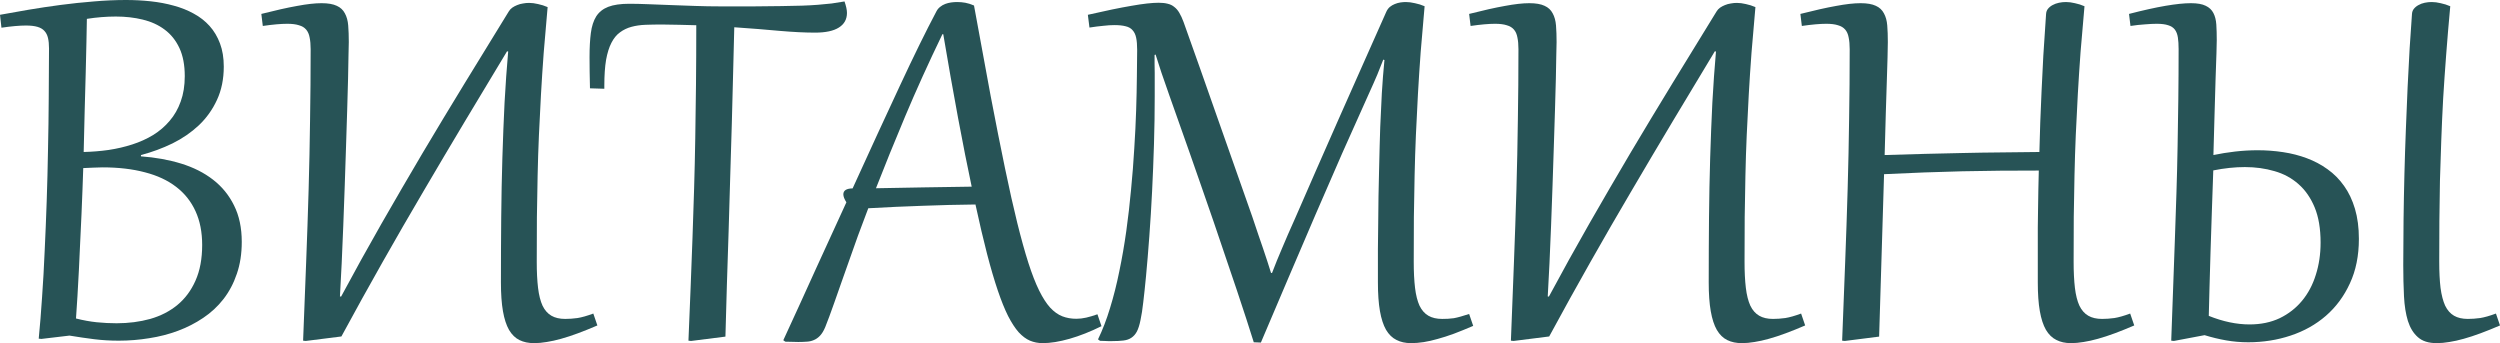 <?xml version="1.0" encoding="UTF-8"?> <svg xmlns="http://www.w3.org/2000/svg" viewBox="0 0 404.016 55.453" fill="none"><path d="M12.281 51.469C13.453 51.766 14.57 51.969 15.633 52.078C16.695 52.187 17.766 52.242 18.844 52.242C20.781 52.242 22.594 52.008 24.281 51.539C25.969 51.055 27.43 50.305 28.664 49.289C29.914 48.258 30.891 46.945 31.594 45.351C32.313 43.742 32.672 41.82 32.672 39.586C32.672 37.508 32.313 35.688 31.594 34.125C30.875 32.547 29.828 31.234 28.453 30.187C27.094 29.141 25.414 28.359 23.414 27.844C21.414 27.312 19.133 27.047 16.57 27.047C16.07 27.047 15.555 27.063 15.023 27.094C14.508 27.109 13.984 27.133 13.453 27.164C13.422 28.117 13.383 29.234 13.336 30.516C13.289 31.781 13.234 33.141 13.172 34.594C13.109 36.047 13.039 37.547 12.961 39.094C12.898 40.641 12.828 42.156 12.75 43.641C12.672 45.125 12.594 46.539 12.516 47.883C12.438 49.226 12.359 50.422 12.281 51.469ZM14.039 3.047C14.023 4.062 14 5.312 13.969 6.797C13.937 8.266 13.898 9.922 13.852 11.766C13.805 13.594 13.75 15.586 13.688 17.742C13.641 19.898 13.586 22.172 13.523 24.563C14.883 24.531 16.227 24.422 17.555 24.234C18.898 24.031 20.172 23.734 21.375 23.344C22.594 22.953 23.719 22.445 24.75 21.82C25.781 21.18 26.672 20.414 27.422 19.523C28.187 18.633 28.781 17.594 29.203 16.406C29.641 15.203 29.859 13.836 29.859 12.305C29.859 10.508 29.57 8.992 28.992 7.758C28.414 6.523 27.617 5.531 26.602 4.781C25.602 4.031 24.422 3.492 23.062 3.164C21.719 2.836 20.273 2.672 18.727 2.672C17.977 2.672 17.203 2.703 16.406 2.766C15.625 2.828 14.836 2.922 14.039 3.047ZM7.922 7.828C7.922 7.172 7.867 6.609 7.758 6.141C7.648 5.672 7.453 5.289 7.172 4.992C6.906 4.695 6.531 4.477 6.047 4.336C5.562 4.195 4.945 4.125 4.195 4.125C3.164 4.125 1.844 4.242 0.234 4.477L0 2.391C1.422 2.125 2.969 1.852 4.641 1.57C6.312 1.289 8.031 1.031 9.797 0.797C11.578 0.563 13.359 0.375 15.141 0.234C16.937 0.078 18.672 0 20.344 0C21.703 0 23.039 0.07 24.352 0.211C25.664 0.352 26.906 0.586 28.078 0.914C29.25 1.227 30.328 1.656 31.313 2.203C32.297 2.734 33.149 3.398 33.867 4.195C34.586 4.992 35.148 5.938 35.555 7.031C35.961 8.109 36.164 9.352 36.164 10.758C36.164 12.773 35.797 14.57 35.062 16.148C34.344 17.711 33.367 19.078 32.133 20.25C30.898 21.406 29.477 22.383 27.867 23.18C26.258 23.961 24.563 24.586 22.781 25.055V25.266C25.125 25.437 27.289 25.828 29.274 26.437C31.258 27.047 32.977 27.914 34.43 29.039C35.883 30.164 37.016 31.555 37.828 33.211C38.656 34.867 39.07 36.828 39.07 39.094C39.07 41 38.805 42.719 38.274 44.25C37.758 45.781 37.039 47.141 36.117 48.328C35.195 49.516 34.101 50.531 32.836 51.375C31.586 52.219 30.226 52.914 28.758 53.461C27.289 54.008 25.742 54.406 24.117 54.656C22.492 54.922 20.852 55.055 19.195 55.055C17.82 55.055 16.5 54.977 15.234 54.82C13.984 54.664 12.648 54.469 11.227 54.234L6.68 54.773L6.258 54.727C6.461 52.664 6.641 50.437 6.797 48.047C6.969 45.656 7.109 43.156 7.219 40.547C7.344 37.937 7.453 35.258 7.547 32.508C7.641 29.758 7.711 26.992 7.758 24.211C7.82 21.414 7.859 18.641 7.875 15.891C7.906 13.125 7.922 10.437 7.922 7.828Z" fill="#275356"></path><path d="M50.203 7.945C50.203 7.211 50.148 6.586 50.039 6.07C49.945 5.539 49.758 5.109 49.477 4.781C49.195 4.453 48.805 4.219 48.305 4.078C47.82 3.922 47.195 3.844 46.43 3.844C45.398 3.844 44.078 3.961 42.469 4.195L42.234 2.25C44.5 1.672 46.422 1.242 48 0.961C49.578 0.664 50.898 0.516 51.961 0.516C53.008 0.516 53.828 0.656 54.422 0.938C55.016 1.203 55.453 1.609 55.734 2.156C56.031 2.687 56.211 3.344 56.273 4.125C56.336 4.906 56.367 5.797 56.367 6.797C56.367 7.188 56.352 7.898 56.32 8.93C56.305 9.945 56.281 11.203 56.25 12.703C56.219 14.187 56.172 15.867 56.109 17.742C56.062 19.602 56 21.57 55.922 23.648C55.859 25.711 55.789 27.836 55.711 30.023C55.633 32.195 55.555 34.336 55.477 36.445C55.398 38.555 55.312 40.586 55.219 42.539C55.125 44.492 55.031 46.281 54.937 47.906L55.125 47.93C57.281 43.914 59.453 39.992 61.641 36.164C63.844 32.32 66.062 28.508 68.297 24.727C70.547 20.945 72.828 17.164 75.141 13.383C77.453 9.602 79.812 5.758 82.219 1.852C82.359 1.617 82.547 1.414 82.781 1.242C83.031 1.07 83.297 0.93 83.578 0.82C83.875 0.695 84.187 0.609 84.516 0.563C84.844 0.5 85.172 0.469 85.5 0.469C85.953 0.469 86.438 0.531 86.953 0.656C87.484 0.766 88 0.93 88.5 1.148C88.266 3.711 88.055 6.164 87.867 8.508C87.695 10.836 87.547 13.109 87.422 15.328C87.297 17.531 87.187 19.711 87.094 21.867C87 24.008 86.93 26.18 86.883 28.383C86.836 30.57 86.797 32.812 86.766 35.109C86.75 37.391 86.742 39.781 86.742 42.281C86.742 43.938 86.812 45.351 86.953 46.524C87.094 47.695 87.336 48.656 87.68 49.406C88.039 50.141 88.516 50.68 89.109 51.023C89.703 51.367 90.445 51.539 91.336 51.539C91.977 51.539 92.641 51.492 93.328 51.398C94.016 51.289 94.867 51.047 95.883 50.672L96.539 52.594C95.414 53.078 94.367 53.5 93.398 53.859C92.43 54.219 91.523 54.516 90.68 54.75C89.852 54.984 89.078 55.156 88.359 55.266C87.641 55.391 86.953 55.453 86.297 55.453C85.406 55.453 84.625 55.289 83.953 54.961C83.281 54.633 82.719 54.086 82.266 53.32C81.828 52.555 81.5 51.547 81.281 50.297C81.062 49.047 80.953 47.492 80.953 45.633C80.953 41.992 80.969 38.5 81 35.156C81.031 31.813 81.094 28.602 81.187 25.523C81.281 22.43 81.399 19.453 81.539 16.594C81.695 13.734 81.891 10.977 82.125 8.32L81.937 8.297C79.641 12.094 77.375 15.859 75.141 19.594C72.906 23.328 70.68 27.086 68.461 30.867C66.242 34.633 64.031 38.461 61.828 42.352C59.625 46.242 57.406 50.25 55.172 54.375L49.406 55.102L48.984 55.055C49.172 50.602 49.336 46.375 49.477 42.375C49.633 38.359 49.766 34.453 49.875 30.656C49.984 26.844 50.062 23.078 50.109 19.359C50.172 15.625 50.203 11.82 50.203 7.945Z" fill="#275356"></path><path d="M97.664 14.344L95.344 14.273C95.297 12.383 95.273 10.703 95.273 9.234C95.273 7.719 95.344 6.422 95.484 5.344C95.625 4.25 95.914 3.352 96.352 2.648C96.805 1.945 97.453 1.43 98.297 1.102C99.156 0.773 100.289 0.609 101.695 0.609C102.586 0.609 103.609 0.633 104.766 0.68C105.922 0.727 107.141 0.773 108.422 0.82C109.703 0.867 111.016 0.914 112.359 0.961C113.719 1.008 115.031 1.031 116.297 1.031C118.422 1.031 120.297 1.031 121.922 1.031C123.547 1.016 124.992 1 126.258 0.984C127.524 0.969 128.633 0.945 129.586 0.914C130.539 0.883 131.406 0.836 132.188 0.773C132.984 0.711 133.719 0.641 134.391 0.563C135.078 0.469 135.773 0.359 136.477 0.234C136.742 0.984 136.875 1.602 136.875 2.086C136.875 3.117 136.438 3.906 135.563 4.453C134.703 5 133.422 5.273 131.719 5.273C130.109 5.273 128.211 5.18 126.023 4.992C123.852 4.789 121.398 4.594 118.664 4.406C118.617 6.719 118.555 9.187 118.477 11.812C118.414 14.437 118.344 17.156 118.266 19.969C118.187 22.766 118.101 25.633 118.008 28.57C117.93 31.492 117.844 34.422 117.75 37.359C117.656 40.281 117.563 43.18 117.469 46.055C117.391 48.93 117.312 51.711 117.234 54.398L111.68 55.102L111.258 55.055C111.383 52.07 111.5 49.211 111.609 46.477C111.719 43.727 111.82 41.031 111.914 38.391C112.008 35.75 112.094 33.117 112.172 30.492C112.25 27.852 112.313 25.141 112.359 22.359C112.406 19.578 112.445 16.687 112.477 13.688C112.508 10.672 112.523 7.469 112.523 4.078C111.633 4.047 110.727 4.023 109.805 4.008C108.883 3.977 107.945 3.961 106.992 3.961C106.039 3.961 105.149 3.977 104.32 4.008C103.492 4.039 102.734 4.148 102.047 4.336C101.359 4.523 100.742 4.82 100.195 5.227C99.648 5.617 99.187 6.18 98.812 6.914C98.437 7.633 98.148 8.555 97.945 9.68C97.758 10.805 97.664 12.18 97.664 13.805V14.344Z" fill="#275356"></path><path d="M137.391 41.648C136.828 43.242 136.336 44.633 135.914 45.82C135.508 46.992 135.148 48.016 134.836 48.891C134.523 49.766 134.25 50.523 134.016 51.164C133.781 51.789 133.563 52.359 133.359 52.875C133.109 53.469 132.828 53.93 132.516 54.258C132.203 54.586 131.867 54.82 131.508 54.961C131.148 55.117 130.758 55.203 130.336 55.219C129.914 55.25 129.469 55.266 129 55.266C128.734 55.266 128.406 55.258 128.016 55.242C127.609 55.242 127.242 55.234 126.914 55.219L126.586 54.984C128.461 50.922 130.234 47.039 131.906 43.336C133.594 39.633 135.219 36.086 136.781 32.695C136.453 32.18 136.289 31.75 136.289 31.406C136.289 30.781 136.789 30.461 137.789 30.445C140.648 24.164 143.195 18.633 145.43 13.852C147.664 9.055 149.633 5.047 151.336 1.828C151.492 1.531 151.695 1.289 151.945 1.102C152.195 0.898 152.469 0.742 152.766 0.633C153.062 0.523 153.375 0.445 153.703 0.398C154.031 0.352 154.351 0.328 154.664 0.328C155.117 0.328 155.563 0.367 156 0.445C156.437 0.523 156.906 0.672 157.406 0.891C158.391 6.312 159.289 11.195 160.102 15.539C160.93 19.867 161.695 23.727 162.399 27.117C163.102 30.508 163.766 33.469 164.391 36C165.016 38.516 165.617 40.68 166.195 42.492C166.774 44.289 167.352 45.773 167.93 46.945C168.508 48.117 169.102 49.039 169.711 49.711C170.336 50.383 170.992 50.852 171.68 51.117C172.367 51.383 173.117 51.516 173.93 51.516C174.461 51.516 175 51.453 175.547 51.328C176.094 51.203 176.695 51.023 177.352 50.789L178.008 52.711C176.211 53.602 174.492 54.281 172.851 54.75C171.211 55.219 169.758 55.453 168.492 55.453C167.773 55.453 167.094 55.32 166.453 55.055C165.828 54.789 165.219 54.336 164.625 53.695C164.047 53.039 163.477 52.164 162.914 51.07C162.367 49.977 161.812 48.602 161.25 46.945C160.688 45.289 160.109 43.32 159.516 41.039C158.922 38.742 158.297 36.078 157.641 33.047C154.75 33.078 151.891 33.149 149.063 33.258C146.25 33.352 143.336 33.484 140.32 33.656C139.711 35.266 139.156 36.742 138.656 38.086C138.172 39.43 137.75 40.617 137.391 41.648ZM157.031 30.164C156.703 28.617 156.352 26.906 155.977 25.031C155.601 23.141 155.219 21.148 154.828 19.055C154.437 16.945 154.039 14.75 153.633 12.469C153.227 10.187 152.828 7.875 152.438 5.531H152.297C150.047 10.187 148.039 14.617 146.273 18.82C144.508 23.023 142.938 26.891 141.562 30.422C144.25 30.359 146.852 30.312 149.367 30.281C151.883 30.234 154.437 30.195 157.031 30.164Z" fill="#275356"></path><path d="M238.078 52.664C236.953 53.148 235.914 53.57 234.961 53.93C234.023 54.274 233.148 54.555 232.336 54.773C231.523 55.008 230.766 55.18 230.063 55.289C229.359 55.398 228.68 55.453 228.023 55.453C227.133 55.453 226.351 55.281 225.68 54.937C225.008 54.609 224.445 54.062 223.992 53.297C223.555 52.531 223.227 51.523 223.008 50.273C222.789 49.024 222.68 47.476 222.68 45.633V43.57C222.68 42.602 222.68 41.484 222.68 40.219C222.695 38.937 222.711 37.586 222.727 36.164C222.742 34.727 222.758 33.266 222.774 31.781C222.805 30.297 222.836 28.867 222.867 27.492C222.898 26.102 222.93 24.805 222.961 23.602C222.992 22.398 223.023 21.375 223.055 20.531C223.133 18.703 223.219 16.883 223.312 15.07C223.422 13.242 223.563 11.453 223.734 9.703L223.547 9.633C223.281 10.336 222.961 11.141 222.586 12.047C222.211 12.937 221.734 14.016 221.156 15.281C219.781 18.313 218.375 21.453 216.937 24.703C215.516 27.953 214.07 31.273 212.602 34.664C211.149 38.039 209.68 41.469 208.195 44.953C206.711 48.422 205.234 51.891 203.766 55.359L202.617 55.312C202.289 54.25 201.891 53 201.422 51.563C200.953 50.109 200.437 48.547 199.875 46.875C199.312 45.188 198.711 43.414 198.07 41.555C197.445 39.68 196.805 37.789 196.148 35.883C195.492 33.961 194.828 32.047 194.156 30.141C193.5 28.234 192.859 26.398 192.234 24.633C191.625 22.867 191.039 21.211 190.477 19.664C189.93 18.102 189.438 16.711 189 15.492C188.5 14.07 188.062 12.812 187.688 11.719C187.328 10.625 187.016 9.656 186.75 8.812L186.586 8.883C186.586 9.352 186.586 9.82 186.586 10.289C186.601 10.742 186.609 11.234 186.609 11.766V15.633C186.609 18.117 186.57 20.656 186.492 23.25C186.414 25.828 186.312 28.375 186.187 30.891C186.063 33.391 185.914 35.812 185.742 38.156C185.57 40.5 185.391 42.664 185.203 44.648C185.047 46.289 184.898 47.688 184.758 48.844C184.633 49.984 184.484 50.945 184.313 51.726C184.156 52.508 183.961 53.125 183.727 53.578C183.492 54.016 183.195 54.351 182.836 54.586C182.492 54.82 182.062 54.969 181.547 55.031C181.047 55.094 180.445 55.125 179.742 55.125H179.039C178.898 55.125 178.727 55.117 178.523 55.102C178.32 55.102 178.07 55.094 177.773 55.078L177.445 54.844C178.18 53.328 178.828 51.641 179.391 49.781C179.969 47.906 180.469 45.922 180.891 43.828C181.328 41.734 181.703 39.57 182.016 37.336C182.328 35.086 182.586 32.844 182.789 30.609C183.008 28.375 183.18 26.172 183.305 24C183.445 21.828 183.547 19.766 183.609 17.812C183.672 15.859 183.711 14.055 183.727 12.398C183.758 10.742 183.773 9.297 183.773 8.062C183.773 7.266 183.719 6.609 183.609 6.094C183.5 5.578 183.305 5.172 183.023 4.875C182.758 4.563 182.383 4.352 181.898 4.242C181.43 4.117 180.82 4.055 180.07 4.055C179.555 4.055 178.961 4.094 178.289 4.172C177.617 4.234 176.875 4.328 176.063 4.453L175.805 2.391C178.664 1.734 181.016 1.25 182.859 0.938C184.703 0.609 186.172 0.445 187.266 0.445C187.828 0.445 188.313 0.5 188.719 0.609C189.125 0.703 189.477 0.875 189.773 1.125C190.086 1.359 190.359 1.68 190.594 2.086C190.828 2.477 191.055 2.969 191.274 3.563C192.102 5.875 192.977 8.336 193.899 10.945C194.82 13.555 195.758 16.219 196.711 18.937C197.68 21.656 198.641 24.383 199.594 27.117C200.562 29.836 201.492 32.477 202.383 35.039C202.727 36.055 203.039 36.984 203.32 37.828C203.617 38.656 203.883 39.43 204.117 40.148C204.367 40.852 204.594 41.531 204.797 42.188C205.016 42.828 205.219 43.469 205.406 44.109H205.57C205.82 43.438 206.078 42.781 206.344 42.141C206.609 41.484 206.891 40.813 207.188 40.125C207.484 39.422 207.805 38.672 208.149 37.875C208.508 37.078 208.906 36.18 209.344 35.18C210.437 32.68 211.57 30.086 212.742 27.398C213.93 24.711 215.141 21.961 216.375 19.148C217.625 16.336 218.891 13.484 220.172 10.594C221.453 7.703 222.742 4.805 224.039 1.898C224.18 1.586 224.367 1.328 224.601 1.125C224.852 0.922 225.117 0.766 225.398 0.656C225.695 0.531 226 0.445 226.312 0.398C226.625 0.352 226.914 0.328 227.18 0.328C227.633 0.328 228.125 0.391 228.656 0.516C229.203 0.625 229.726 0.789 230.226 1.008C229.992 3.57 229.781 6.023 229.594 8.367C229.422 10.711 229.273 12.992 229.148 15.211C229.023 17.43 228.914 19.625 228.82 21.797C228.727 23.953 228.656 26.133 228.609 28.336C228.562 30.539 228.523 32.789 228.492 35.086C228.476 37.383 228.469 39.781 228.469 42.281C228.469 43.938 228.539 45.351 228.68 46.524C228.82 47.695 229.063 48.656 229.406 49.406C229.766 50.141 230.242 50.68 230.836 51.023C231.43 51.367 232.172 51.539 233.063 51.539C233.391 51.539 233.703 51.531 234 51.516C234.313 51.5 234.633 51.469 234.961 51.422C235.289 51.359 235.649 51.274 236.039 51.164C236.445 51.055 236.906 50.914 237.422 50.742L238.078 52.664Z" fill="#275356"></path><path d="M245.391 7.945C245.391 7.211 245.336 6.586 245.226 6.07C245.133 5.539 244.945 5.109 244.664 4.781C244.383 4.453 243.992 4.219 243.492 4.078C243.008 3.922 242.383 3.844 241.617 3.844C240.586 3.844 239.266 3.961 237.656 4.195L237.422 2.25C239.687 1.672 241.609 1.242 243.187 0.961C244.766 0.664 246.086 0.516 247.148 0.516C248.195 0.516 249.016 0.656 249.609 0.938C250.202 1.203 250.64 1.609 250.922 2.156C251.219 2.687 251.399 3.344 251.462 4.125C251.524 4.906 251.554 5.797 251.554 6.797C251.554 7.188 251.539 7.898 251.507 8.93C251.492 9.945 251.469 11.203 251.437 12.703C251.407 14.187 251.359 15.867 251.297 17.742C251.249 19.602 251.187 21.57 251.109 23.648C251.047 25.711 250.977 27.836 250.899 30.023C250.819 32.195 250.742 34.336 250.665 36.445C250.587 38.555 250.5 40.586 250.407 42.539C250.312 44.492 250.22 46.281 250.125 47.906L250.312 47.93C252.469 43.914 254.64 39.992 256.829 36.164C259.032 32.32 261.251 28.508 263.485 24.727C265.733 20.945 268.015 17.164 270.328 13.383C272.642 9.602 275 5.758 277.407 1.852C277.546 1.617 277.734 1.414 277.969 1.242C278.219 1.07 278.483 0.93 278.766 0.82C279.063 0.695 279.375 0.609 279.703 0.563C280.03 0.5 280.36 0.469 280.687 0.469C281.139 0.469 281.624 0.531 282.141 0.656C282.671 0.766 283.188 0.93 283.688 1.148C283.453 3.711 283.243 6.164 283.056 8.508C282.883 10.836 282.733 13.109 282.609 15.328C282.484 17.531 282.376 19.711 282.281 21.867C282.186 24.008 282.116 26.18 282.071 28.383C282.024 30.57 281.984 32.812 281.954 35.109C281.936 37.391 281.929 39.781 281.929 42.281C281.929 43.938 281.999 45.351 282.141 46.524C282.281 47.695 282.524 48.656 282.868 49.406C283.226 50.141 283.703 50.68 284.298 51.023C284.89 51.367 285.632 51.539 286.524 51.539C287.163 51.539 287.828 51.492 288.515 51.398C289.202 51.289 290.054 51.047 291.071 50.672L291.726 52.594C290.601 53.078 289.555 53.5 288.585 53.859C287.618 54.219 286.711 54.516 285.867 54.75C285.04 54.984 284.265 55.156 283.548 55.266C282.828 55.391 282.141 55.453 281.484 55.453C280.595 55.453 279.813 55.289 279.141 54.961C278.468 54.633 277.906 54.086 277.454 53.32C277.017 52.555 276.687 51.547 276.47 50.297C276.25 49.047 276.14 47.492 276.14 45.633C276.14 41.992 276.157 38.5 276.187 35.156C276.22 31.813 276.282 28.602 276.375 25.523C276.47 22.43 276.587 19.453 276.727 16.594C276.882 13.734 277.079 10.977 277.312 8.32L277.124 8.297C274.828 12.094 272.562 15.859 270.328 19.594C268.094 23.328 265.868 27.086 263.65 30.867C261.431 34.633 259.22 38.461 257.016 42.352C254.812 46.242 252.593 50.25 250.36 54.375L244.594 55.102L244.172 55.055C244.359 50.602 244.523 46.375 244.664 42.375C244.82 38.359 244.953 34.453 245.063 30.656C245.172 26.844 245.25 23.078 245.297 19.359C245.359 15.625 245.391 11.82 245.391 7.945Z" fill="#275356"></path><path d="M305.086 6.797C305.086 7.453 305.071 8.297 305.038 9.328C305.008 10.344 304.968 11.594 304.923 13.078C304.876 14.563 304.821 16.297 304.758 18.281C304.696 20.25 304.633 22.508 304.571 25.055C306.82 24.977 308.983 24.914 311.062 24.867C313.141 24.805 315.187 24.758 317.203 24.727C319.235 24.68 321.266 24.648 323.297 24.633C325.329 24.602 327.423 24.578 329.579 24.563C329.624 22.969 329.671 21.375 329.719 19.781C329.781 18.187 329.851 16.508 329.929 14.742C330.009 12.977 330.101 11.078 330.211 9.047C330.336 7.016 330.483 4.766 330.656 2.297C330.671 1.953 330.773 1.664 330.961 1.43C331.163 1.18 331.415 0.977 331.71 0.82C332.022 0.648 332.367 0.523 332.742 0.445C333.117 0.367 333.492 0.328 333.866 0.328C334.321 0.328 334.806 0.391 335.32 0.516C335.853 0.625 336.367 0.789 336.867 1.008C336.632 3.57 336.422 6.023 336.235 8.367C336.063 10.711 335.915 12.992 335.79 15.211C335.665 17.43 335.555 19.625 335.46 21.797C335.368 23.953 335.298 26.133 335.251 28.336C335.203 30.539 335.163 32.789 335.133 35.086C335.118 37.383 335.111 39.781 335.111 42.281C335.111 43.938 335.181 45.351 335.32 46.524C335.46 47.695 335.703 48.656 336.048 49.406C336.407 50.141 336.882 50.68 337.477 51.023C338.071 51.367 338.813 51.539 339.703 51.539C340.343 51.539 341.007 51.492 341.694 51.398C342.384 51.289 343.233 51.047 344.25 50.672L344.907 52.594C343.781 53.078 342.734 53.5 341.767 53.859C340.797 54.219 339.89 54.516 339.046 54.75C338.219 54.984 337.444 55.156 336.727 55.266C336.008 55.391 335.32 55.453 334.663 55.453C333.774 55.453 332.992 55.281 332.32 54.937C331.648 54.609 331.085 54.062 330.633 53.297C330.196 52.531 329.866 51.523 329.649 50.273C329.429 49.024 329.321 47.476 329.321 45.633V40.313C329.321 39.078 329.321 37.906 329.321 36.797C329.336 35.672 329.351 34.586 329.366 33.539C329.384 32.492 329.399 31.476 329.414 30.492C329.429 29.508 329.454 28.531 329.484 27.563C327.328 27.563 325.234 27.57 323.203 27.586C321.189 27.601 319.165 27.633 317.134 27.68C315.117 27.727 313.063 27.789 310.97 27.867C308.891 27.945 306.727 28.039 304.476 28.148L303.679 54.398L298.125 55.102L297.702 55.055C297.89 50.57 298.055 46.312 298.195 42.281C298.352 38.234 298.484 34.305 298.594 30.492C298.704 26.68 298.782 22.922 298.829 19.219C298.892 15.516 298.922 11.758 298.922 7.945C298.922 7.211 298.867 6.586 298.757 6.07C298.664 5.539 298.477 5.109 298.195 4.781C297.915 4.453 297.522 4.219 297.023 4.078C296.538 3.922 295.913 3.844 295.149 3.844C294.117 3.844 292.798 3.961 291.189 4.195L290.954 2.25C293.22 1.672 295.141 1.242 296.718 0.961C298.297 0.664 299.616 0.516 300.681 0.516C301.727 0.516 302.547 0.656 303.142 0.938C303.734 1.203 304.171 1.609 304.453 2.156C304.751 2.687 304.931 3.344 304.993 4.125C305.056 4.906 305.086 5.797 305.086 6.797Z" fill="#275356"></path><path d="M357.702 25.055C358.829 24.82 359.991 24.633 361.195 24.492C362.415 24.352 363.634 24.281 364.851 24.281C366.243 24.281 367.609 24.383 368.953 24.586C370.313 24.789 371.594 25.117 372.796 25.57C374.016 26.023 375.132 26.617 376.149 27.352C377.179 28.086 378.071 28.984 378.82 30.047C379.57 31.094 380.157 32.328 380.579 33.75C380.999 35.172 381.211 36.789 381.211 38.602C381.211 41.32 380.727 43.719 379.757 45.797C378.805 47.875 377.509 49.625 375.867 51.047C374.243 52.453 372.344 53.516 370.173 54.234C368.017 54.953 365.735 55.312 363.329 55.312C362.11 55.312 360.923 55.211 359.766 55.008C358.609 54.805 357.445 54.523 356.273 54.164L351.304 55.102L350.884 55.055C350.991 52.18 351.094 49.398 351.186 46.711C351.296 44.023 351.391 41.398 351.469 38.836C351.564 36.258 351.649 33.719 351.726 31.219C351.806 28.703 351.868 26.18 351.913 23.648C351.961 21.117 352.001 18.555 352.031 15.961C352.063 13.367 352.078 10.695 352.078 7.945C352.078 7.211 352.038 6.586 351.961 6.07C351.883 5.539 351.718 5.109 351.469 4.781C351.219 4.453 350.859 4.219 350.392 4.078C349.922 3.922 349.305 3.844 348.54 3.844C348.023 3.844 347.391 3.875 346.641 3.937C345.892 3.984 345.11 4.07 344.298 4.195L344.063 2.25C346.359 1.656 348.328 1.219 349.969 0.938C351.626 0.656 352.993 0.516 354.07 0.516C355.102 0.516 355.899 0.656 356.461 0.938C357.023 1.203 357.438 1.594 357.702 2.109C357.97 2.625 358.125 3.25 358.172 3.984C358.22 4.719 358.242 5.555 358.242 6.492C358.242 6.805 358.227 7.5 358.195 8.578C358.165 9.656 358.117 11.016 358.055 12.656C358.007 14.297 357.952 16.18 357.89 18.305C357.827 20.414 357.765 22.664 357.702 25.055ZM357.68 27.539C357.603 29.805 357.523 32.062 357.445 34.313C357.383 36.547 357.313 38.695 357.235 40.758C357.173 42.805 357.118 44.711 357.07 46.477C357.023 48.227 356.985 49.75 356.953 51.047C359.249 51.969 361.445 52.43 363.539 52.43C365.368 52.43 366.992 52.094 368.414 51.422C369.835 50.734 371.04 49.797 372.024 48.609C373.009 47.422 373.751 46.024 374.25 44.414C374.765 42.805 375.022 41.07 375.022 39.211C375.022 36.961 374.703 35.062 374.063 33.516C373.421 31.969 372.546 30.711 371.437 29.742C370.343 28.774 369.056 28.078 367.569 27.656C366.085 27.219 364.491 27 362.79 27C361.18 27 359.476 27.18 357.68 27.539ZM395.978 1.008C395.725 3.727 395.508 6.32 395.321 8.789C395.133 11.258 394.968 13.648 394.828 15.961C394.704 18.273 394.601 20.523 394.524 22.711C394.446 24.898 394.376 27.07 394.311 29.227C394.266 31.383 394.234 33.539 394.219 35.695C394.204 37.852 394.196 40.047 394.196 42.281C394.196 43.938 394.266 45.351 394.406 46.524C394.564 47.695 394.813 48.656 395.156 49.406C395.516 50.141 395.993 50.68 396.585 51.023C397.18 51.367 397.922 51.539 398.814 51.539C399.453 51.539 400.118 51.492 400.805 51.398C401.492 51.289 402.344 51.047 403.359 50.672L404.016 52.594C402.891 53.078 401.844 53.5 400.875 53.859C399.906 54.219 399.001 54.516 398.157 54.75C397.327 54.984 396.555 55.156 395.835 55.266C395.118 55.391 394.429 55.453 393.774 55.453C392.477 55.453 391.468 55.133 390.751 54.492C390.031 53.867 389.492 52.992 389.132 51.867C388.789 50.742 388.577 49.414 388.5 47.883C388.422 46.336 388.382 44.656 388.382 42.844C388.382 40.422 388.4 37.976 388.43 35.508C388.462 33.023 388.507 30.563 388.57 28.125C388.632 25.672 388.712 23.266 388.804 20.906C388.899 18.531 388.992 16.25 389.087 14.062C389.194 11.859 389.304 9.773 389.414 7.805C389.539 5.82 389.664 3.984 389.789 2.297C389.804 1.953 389.906 1.664 390.094 1.43C390.296 1.18 390.546 0.977 390.843 0.82C391.141 0.648 391.475 0.523 391.853 0.445C392.227 0.367 392.602 0.328 392.977 0.328C393.429 0.328 393.914 0.391 394.429 0.516C394.961 0.625 395.476 0.789 395.978 1.008Z" fill="#275356"></path></svg> 